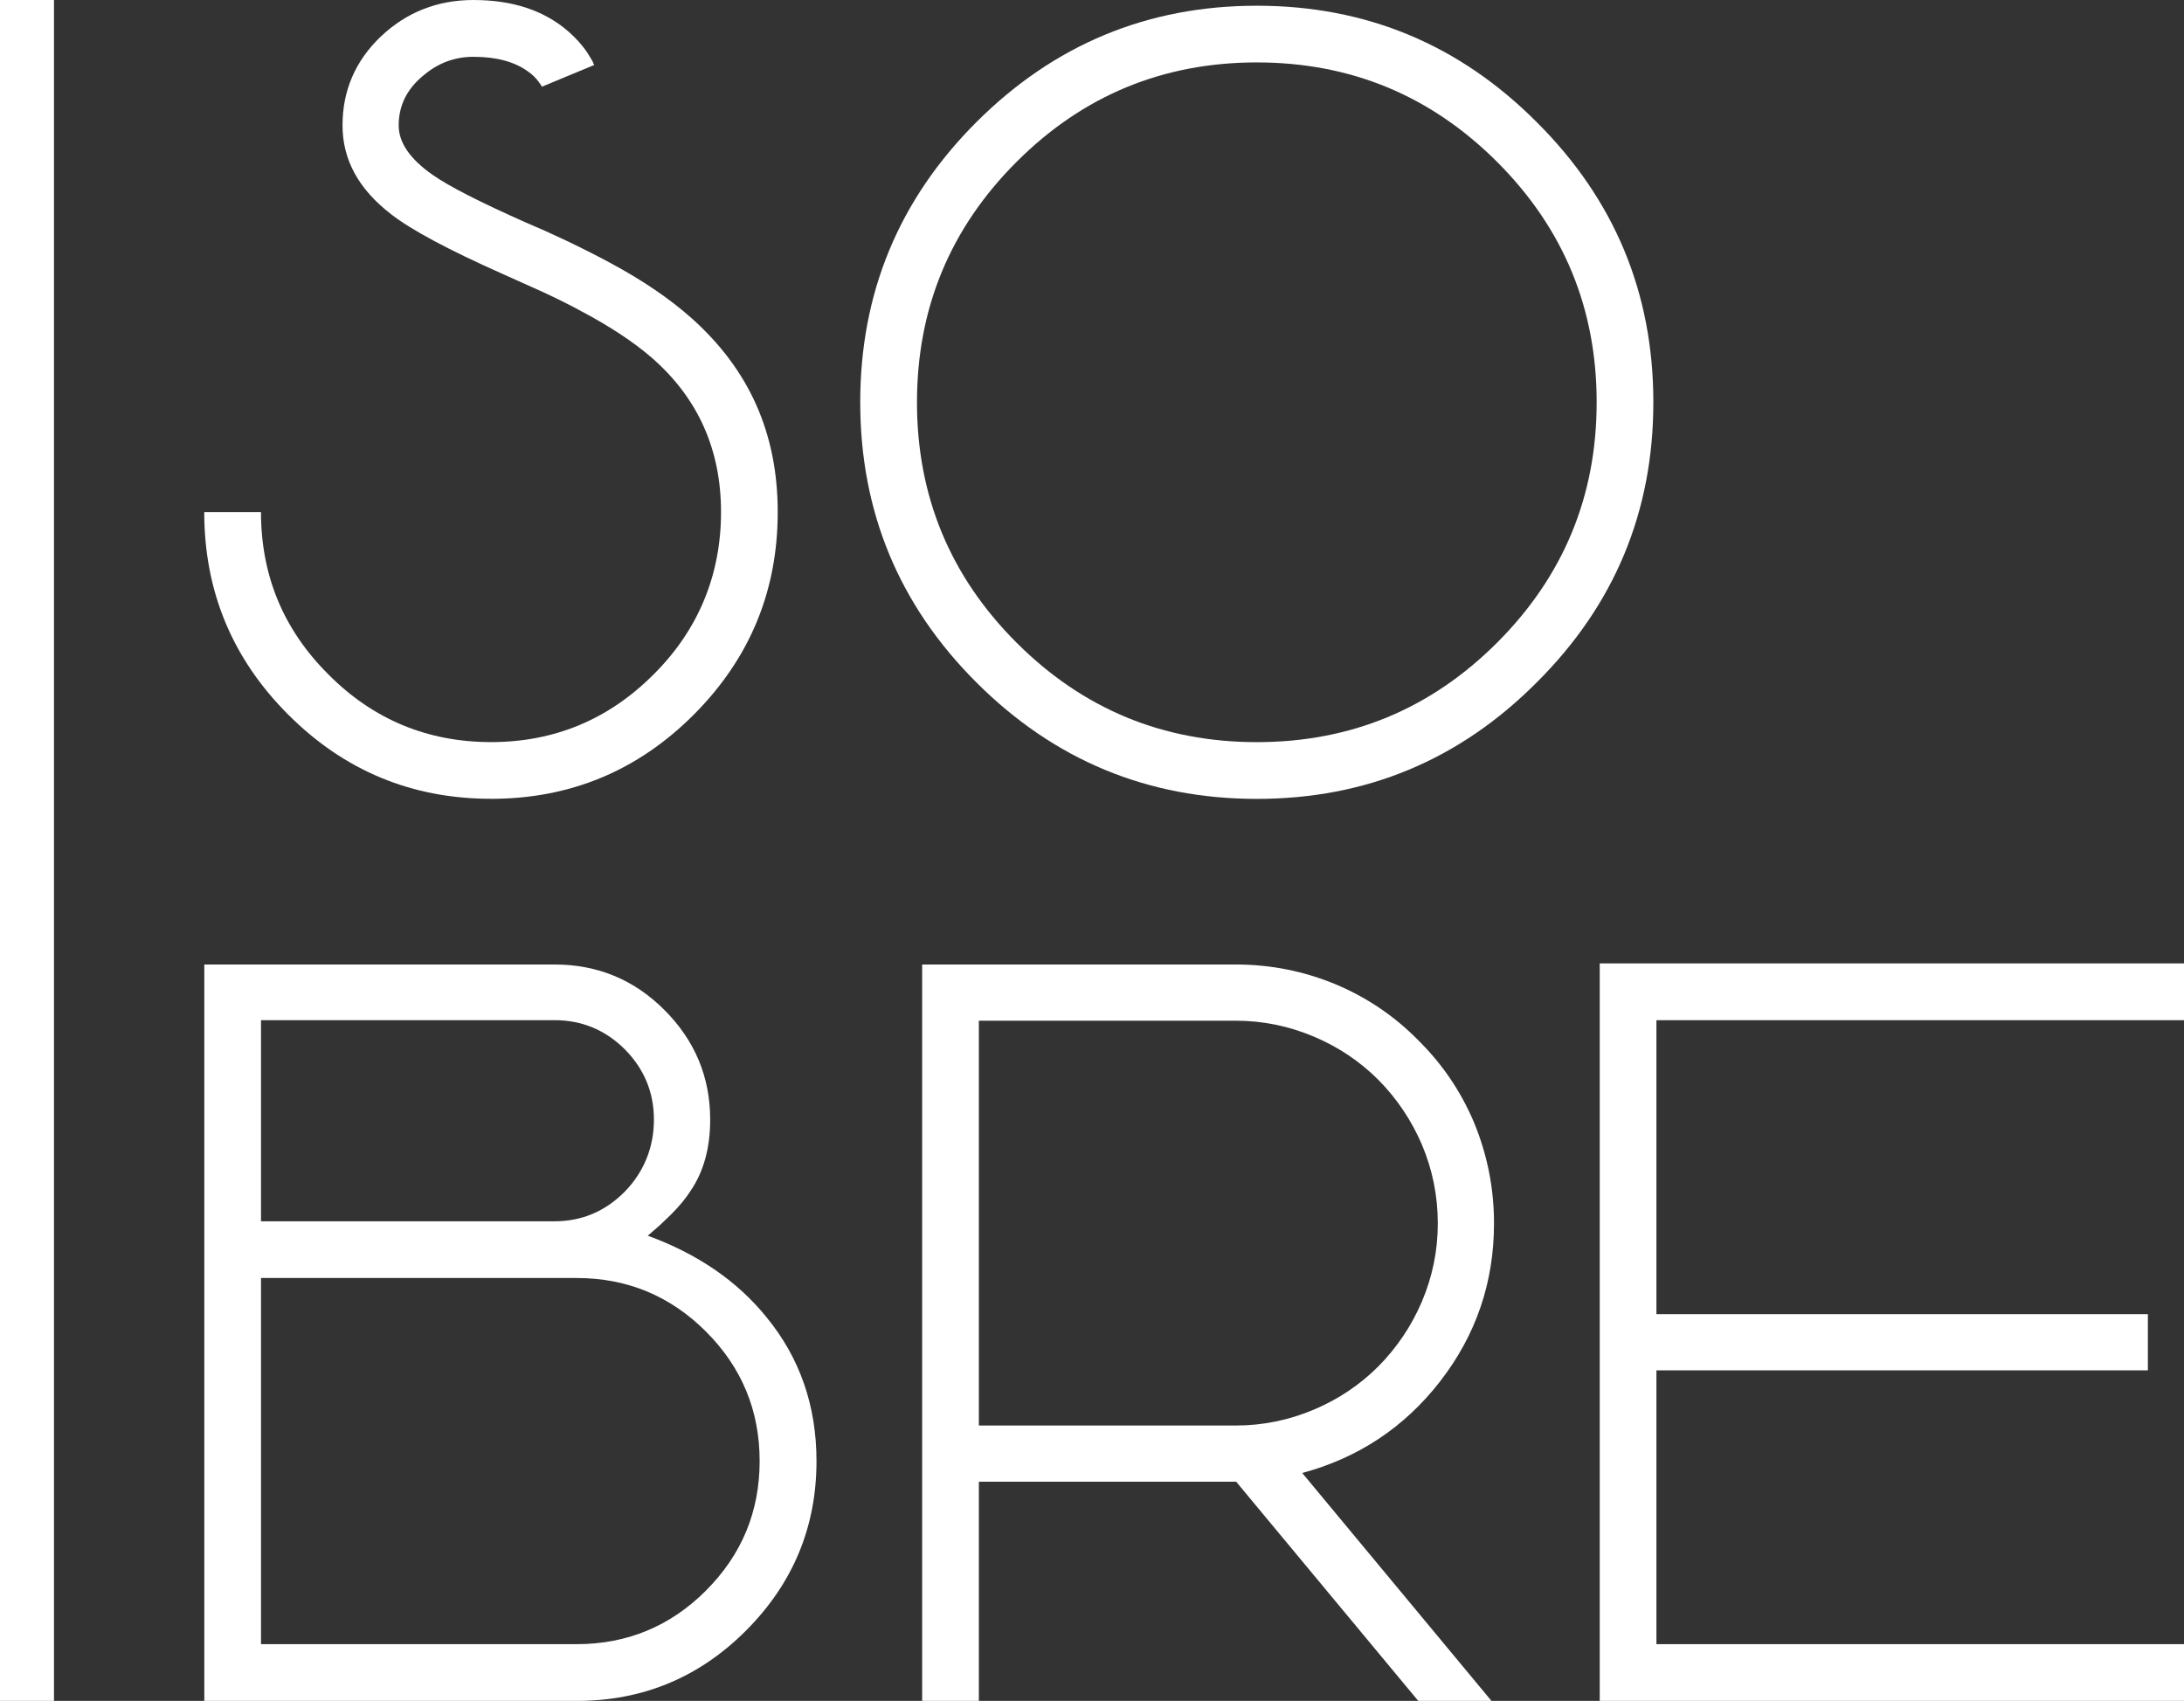 <?xml version="1.0" encoding="UTF-8"?> <svg xmlns="http://www.w3.org/2000/svg" id="Camada_1" data-name="Camada 1" viewBox="0 0 404.49 315"><rect x="0" y="0" width="404.49" height="315" fill="#333333" stroke="none"/><defs><style> .cls-1 { fill: #fff; } </style></defs><rect class="cls-1" width="10" height="315"></rect><path class="cls-1" d="m90.94,147.94c14.64,0,27.16-5.19,37.53-15.57s15.57-22.89,15.57-37.53-5.32-26.42-15.95-35.91c-4.08-3.63-9.14-7.07-15.19-10.31-2.36-1.27-5-2.61-7.93-4.01l-3.91-1.81-3.73-1.62c-8.47-3.76-14.2-6.69-17.19-8.79-4.2-2.93-6.3-5.98-6.3-9.17,0-3.63,1.5-6.69,4.49-9.17,2.74-2.36,5.86-3.53,9.36-3.53,4.2,0,7.55.89,10.03,2.67.83.57,1.5,1.21,2.01,1.91.19.25.35.48.48.67l.09.19.09.09,9.65-4.01v-.09l-.09-.1c-.06-.13-.13-.29-.19-.48-.25-.44-.54-.92-.86-1.43-.95-1.46-2.16-2.83-3.63-4.11-4.46-3.88-10.31-5.83-17.57-5.83-6.69,0-12.42,2.26-17.19,6.78-4.71,4.52-7.07,10-7.07,16.43s3.02,11.88,9.07,16.52c3.69,2.86,10.54,6.53,20.53,10.98l7.45,3.34c2.74,1.27,5.16,2.48,7.26,3.63,5.28,2.8,9.61,5.67,12.99,8.59,8.53,7.45,12.8,16.97,12.8,28.56s-4.17,21.81-12.51,30.09c-8.34,8.34-18.37,12.51-30.09,12.51s-21.81-4.17-30.09-12.51c-8.34-8.28-12.51-18.31-12.51-30.09h-10.51c0,14.65,5.19,27.16,15.57,37.53,10.38,10.38,22.89,15.57,37.53,15.57Z"></path><path class="cls-1" d="m284.63,22.64c-14.33-14.39-31.61-21.58-51.86-21.58s-37.57,7.2-51.96,21.58c-14.33,14.33-21.49,31.61-21.49,51.86s7.16,37.53,21.49,51.86c14.39,14.39,31.71,21.59,51.96,21.59s37.54-7.2,51.86-21.59c14.39-14.33,21.58-31.61,21.58-51.86s-7.2-37.54-21.58-51.86Zm-7.35,96.37c-12.29,12.29-27.12,18.43-44.51,18.43s-32.22-6.14-44.51-18.43c-12.29-12.29-18.43-27.12-18.43-44.51s6.14-32.22,18.43-44.51,27.12-18.43,44.51-18.43,32.22,6.15,44.51,18.43c12.29,12.29,18.43,27.12,18.43,44.51s-6.15,32.22-18.43,44.51Z"></path><path class="cls-1" d="m119.97,228.85l2.2-1.91,2.1-2.01c1.53-1.53,2.74-2.99,3.63-4.39,2.42-3.56,3.63-7.96,3.63-13.18,0-7.9-2.83-14.68-8.5-20.34-5.6-5.6-12.38-8.4-20.34-8.4H37.84v136.38h68.96c12.22,0,22.67-4.33,31.33-12.99,8.72-8.72,13.09-19.2,13.09-31.42,0-10.25-3.09-19.13-9.26-26.65-5.41-6.69-12.74-11.71-21.97-15.09Zm-71.63-39.92h54.34c5.09,0,9.45,1.81,13.08,5.44,3.57,3.63,5.35,7.96,5.35,12.99s-1.78,9.58-5.35,13.28c-3.63,3.69-7.99,5.54-13.08,5.54h-54.34v-37.25Zm82.42,105.63c-6.62,6.62-14.61,9.93-23.97,9.93h-58.45v-67.81h58.45c9.36,0,17.35,3.31,23.97,9.93s9.93,14.61,9.93,23.97-3.31,17.35-9.93,23.97Z"></path><path class="cls-1" d="m266.67,255.88c6.69-8.59,10.03-18.37,10.03-29.32,0-6.49-1.24-12.73-3.72-18.72-2.42-5.73-5.86-10.79-10.31-15.19-4.39-4.46-9.46-7.89-15.19-10.31-5.92-2.48-12.13-3.72-18.62-3.72h-58.07v136.38h10.5v-40.59h47.66l33.72,40.59h13.56l-35.05-42.21c10.38-2.8,18.88-8.43,25.5-16.91Zm-23.3,5.16c-4.65,1.97-9.49,2.96-14.52,2.96h-47.56v-74.97h47.56c5.03,0,9.87.99,14.52,2.96,4.52,1.91,8.5,4.58,11.94,8.02,3.44,3.5,6.11,7.48,8.02,11.94,1.97,4.65,2.96,9.52,2.96,14.61s-.99,9.87-2.96,14.52c-1.91,4.46-4.58,8.44-8.02,11.94-3.44,3.44-7.42,6.11-11.94,8.02Z"></path><polygon class="cls-1" points="404.49 188.93 404.49 178.42 296.28 178.42 296.28 315 404.49 315 404.49 304.49 306.78 304.49 306.78 253.78 397.8 253.78 397.8 243.37 306.78 243.37 306.78 188.93 404.49 188.93"></polygon></svg> 